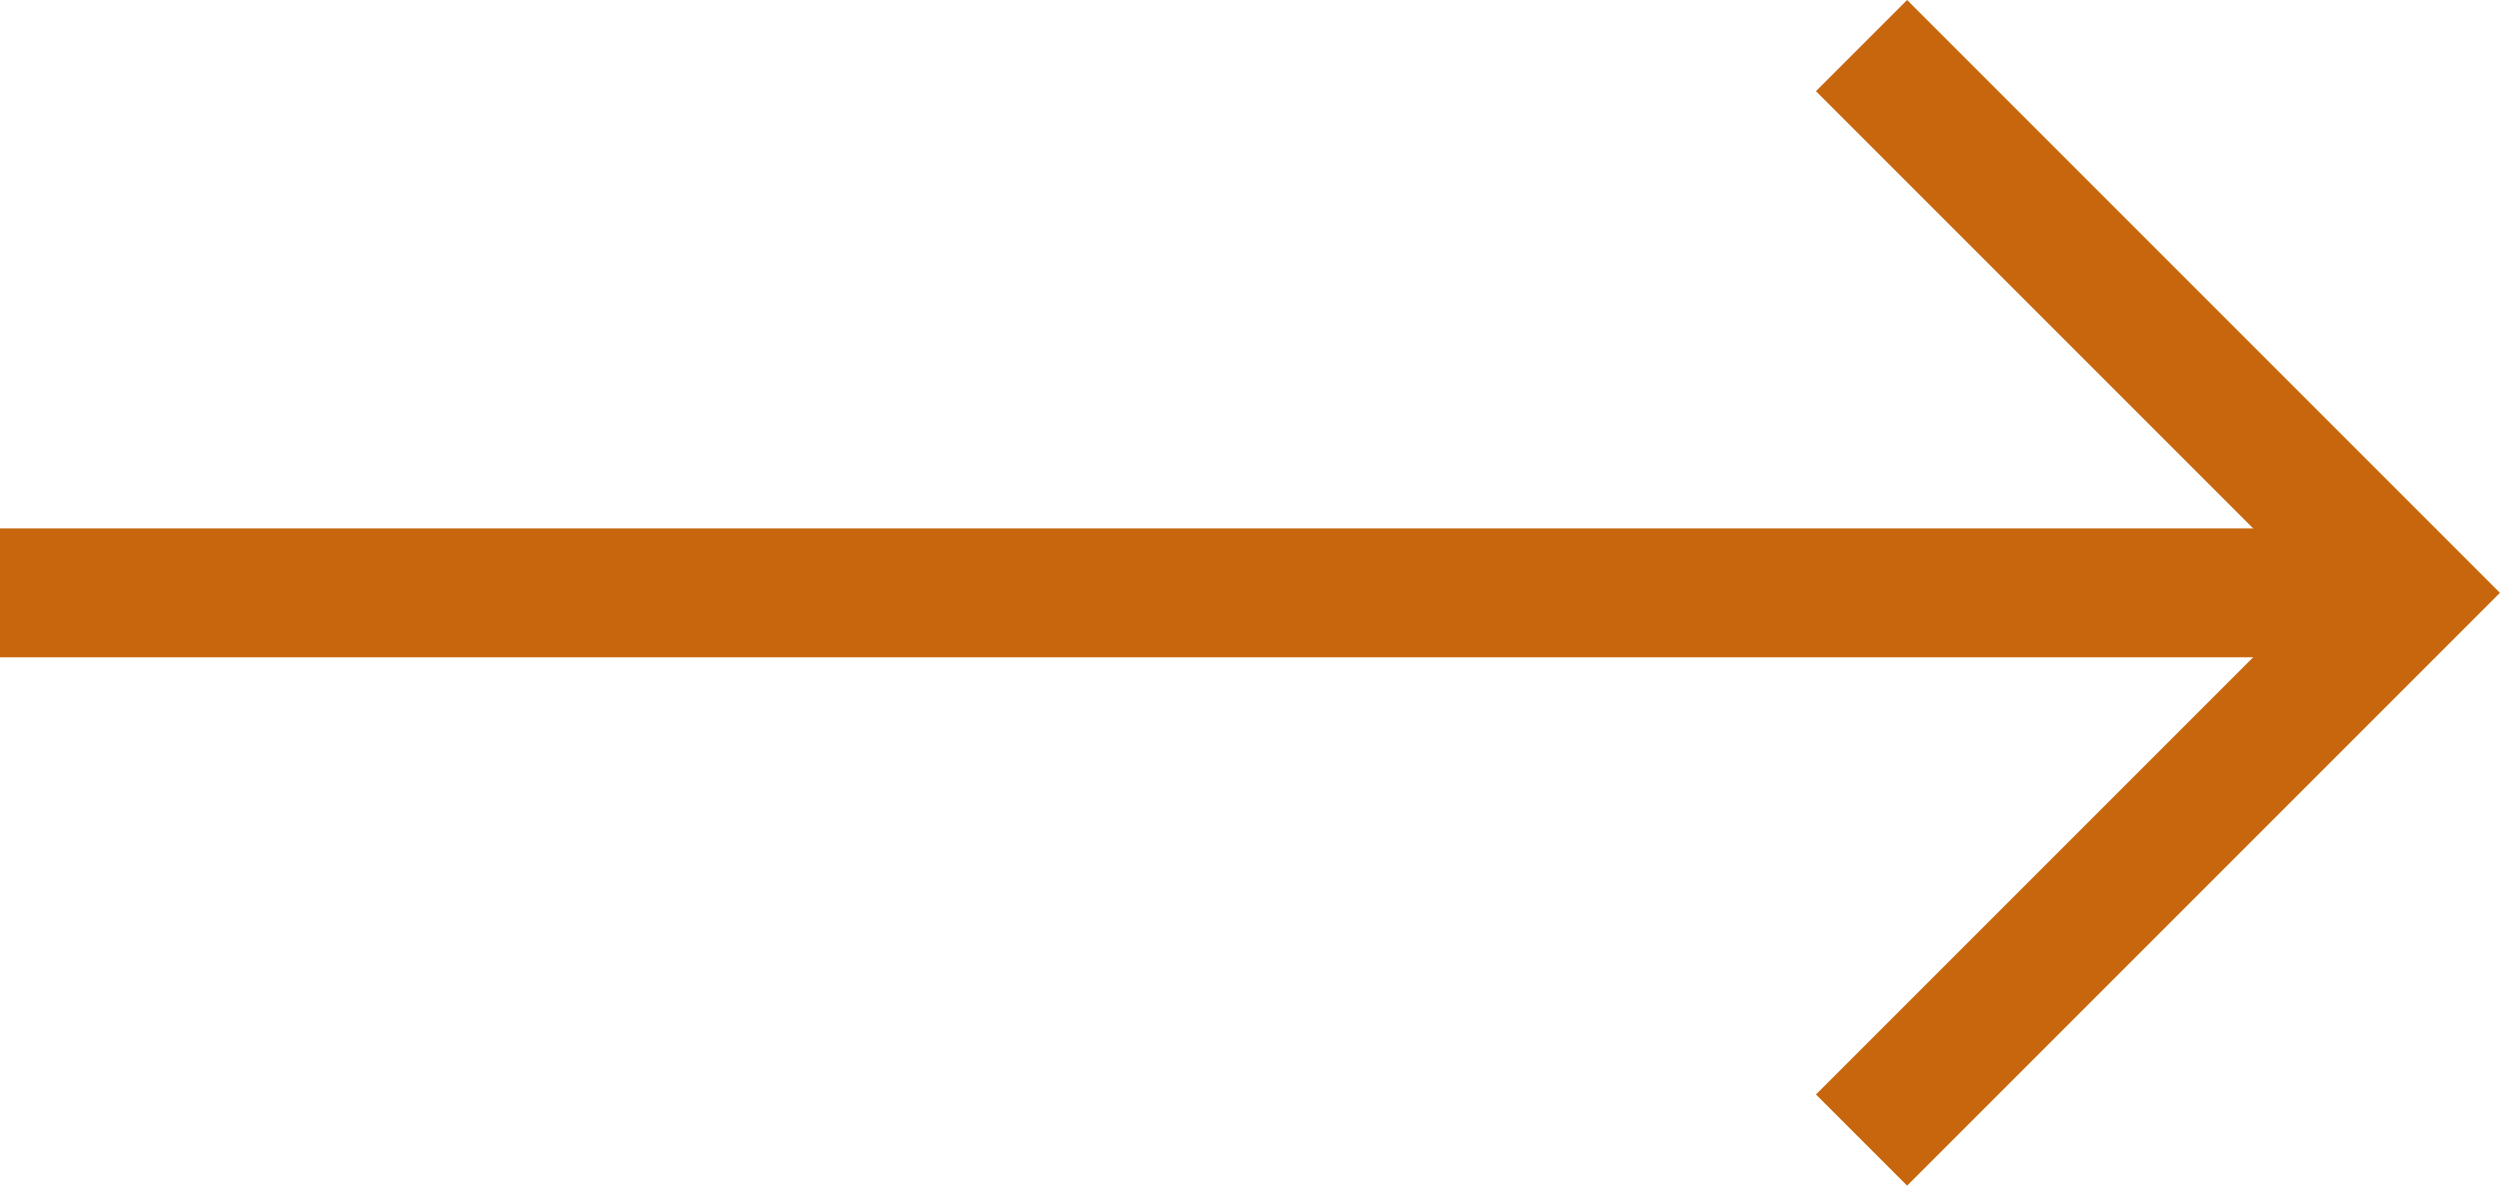 <svg xmlns:inkscape="http://www.inkscape.org/namespaces/inkscape" xmlns:sodipodi="http://sodipodi.sourceforge.net/DTD/sodipodi-0.dtd" xmlns="http://www.w3.org/2000/svg" xmlns:svg="http://www.w3.org/2000/svg" width="51.305mm" height="24.332mm" viewBox="0 0 51.305 24.332" id="svg5" inkscape:version="1.1.2 (b8e25be833, 2022-02-05)" sodipodi:docname="fleche_4.svg"><defs id="defs2"></defs><g inkscape:label="Calque 1" inkscape:groupmode="layer" id="layer1" transform="translate(-32.426,-126.42)"><g id="g1708" style="fill:#c8660e;fill-opacity:1"><path style="color:#000000;fill:#c8660e;fill-opacity:1;-inkscape-stroke:none" d="m 32.426,137.264 v 2.645 h 49.982 v -2.645 z" id="path923"></path><path style="color:#000000;fill:#c8660e;fill-opacity:1;-inkscape-stroke:none" d="m 71.564,126.42 -1.871,1.871 10.844,10.844 1.871,-1.871 z" id="path925"></path><path style="color:#000000;fill:#c8660e;fill-opacity:1;-inkscape-stroke:none" d="m 80.537,138.037 -10.844,10.844 1.871,1.871 10.844,-10.844 z" id="path1016"></path><rect style="fill:#c8660e;fill-opacity:1;stroke:none;stroke-width:1.871;stroke-miterlimit:4;stroke-dasharray:none" id="rect1578" width="1.87" height="1.87" x="-40.659" y="155.331" transform="rotate(-45)"></rect></g></g></svg>